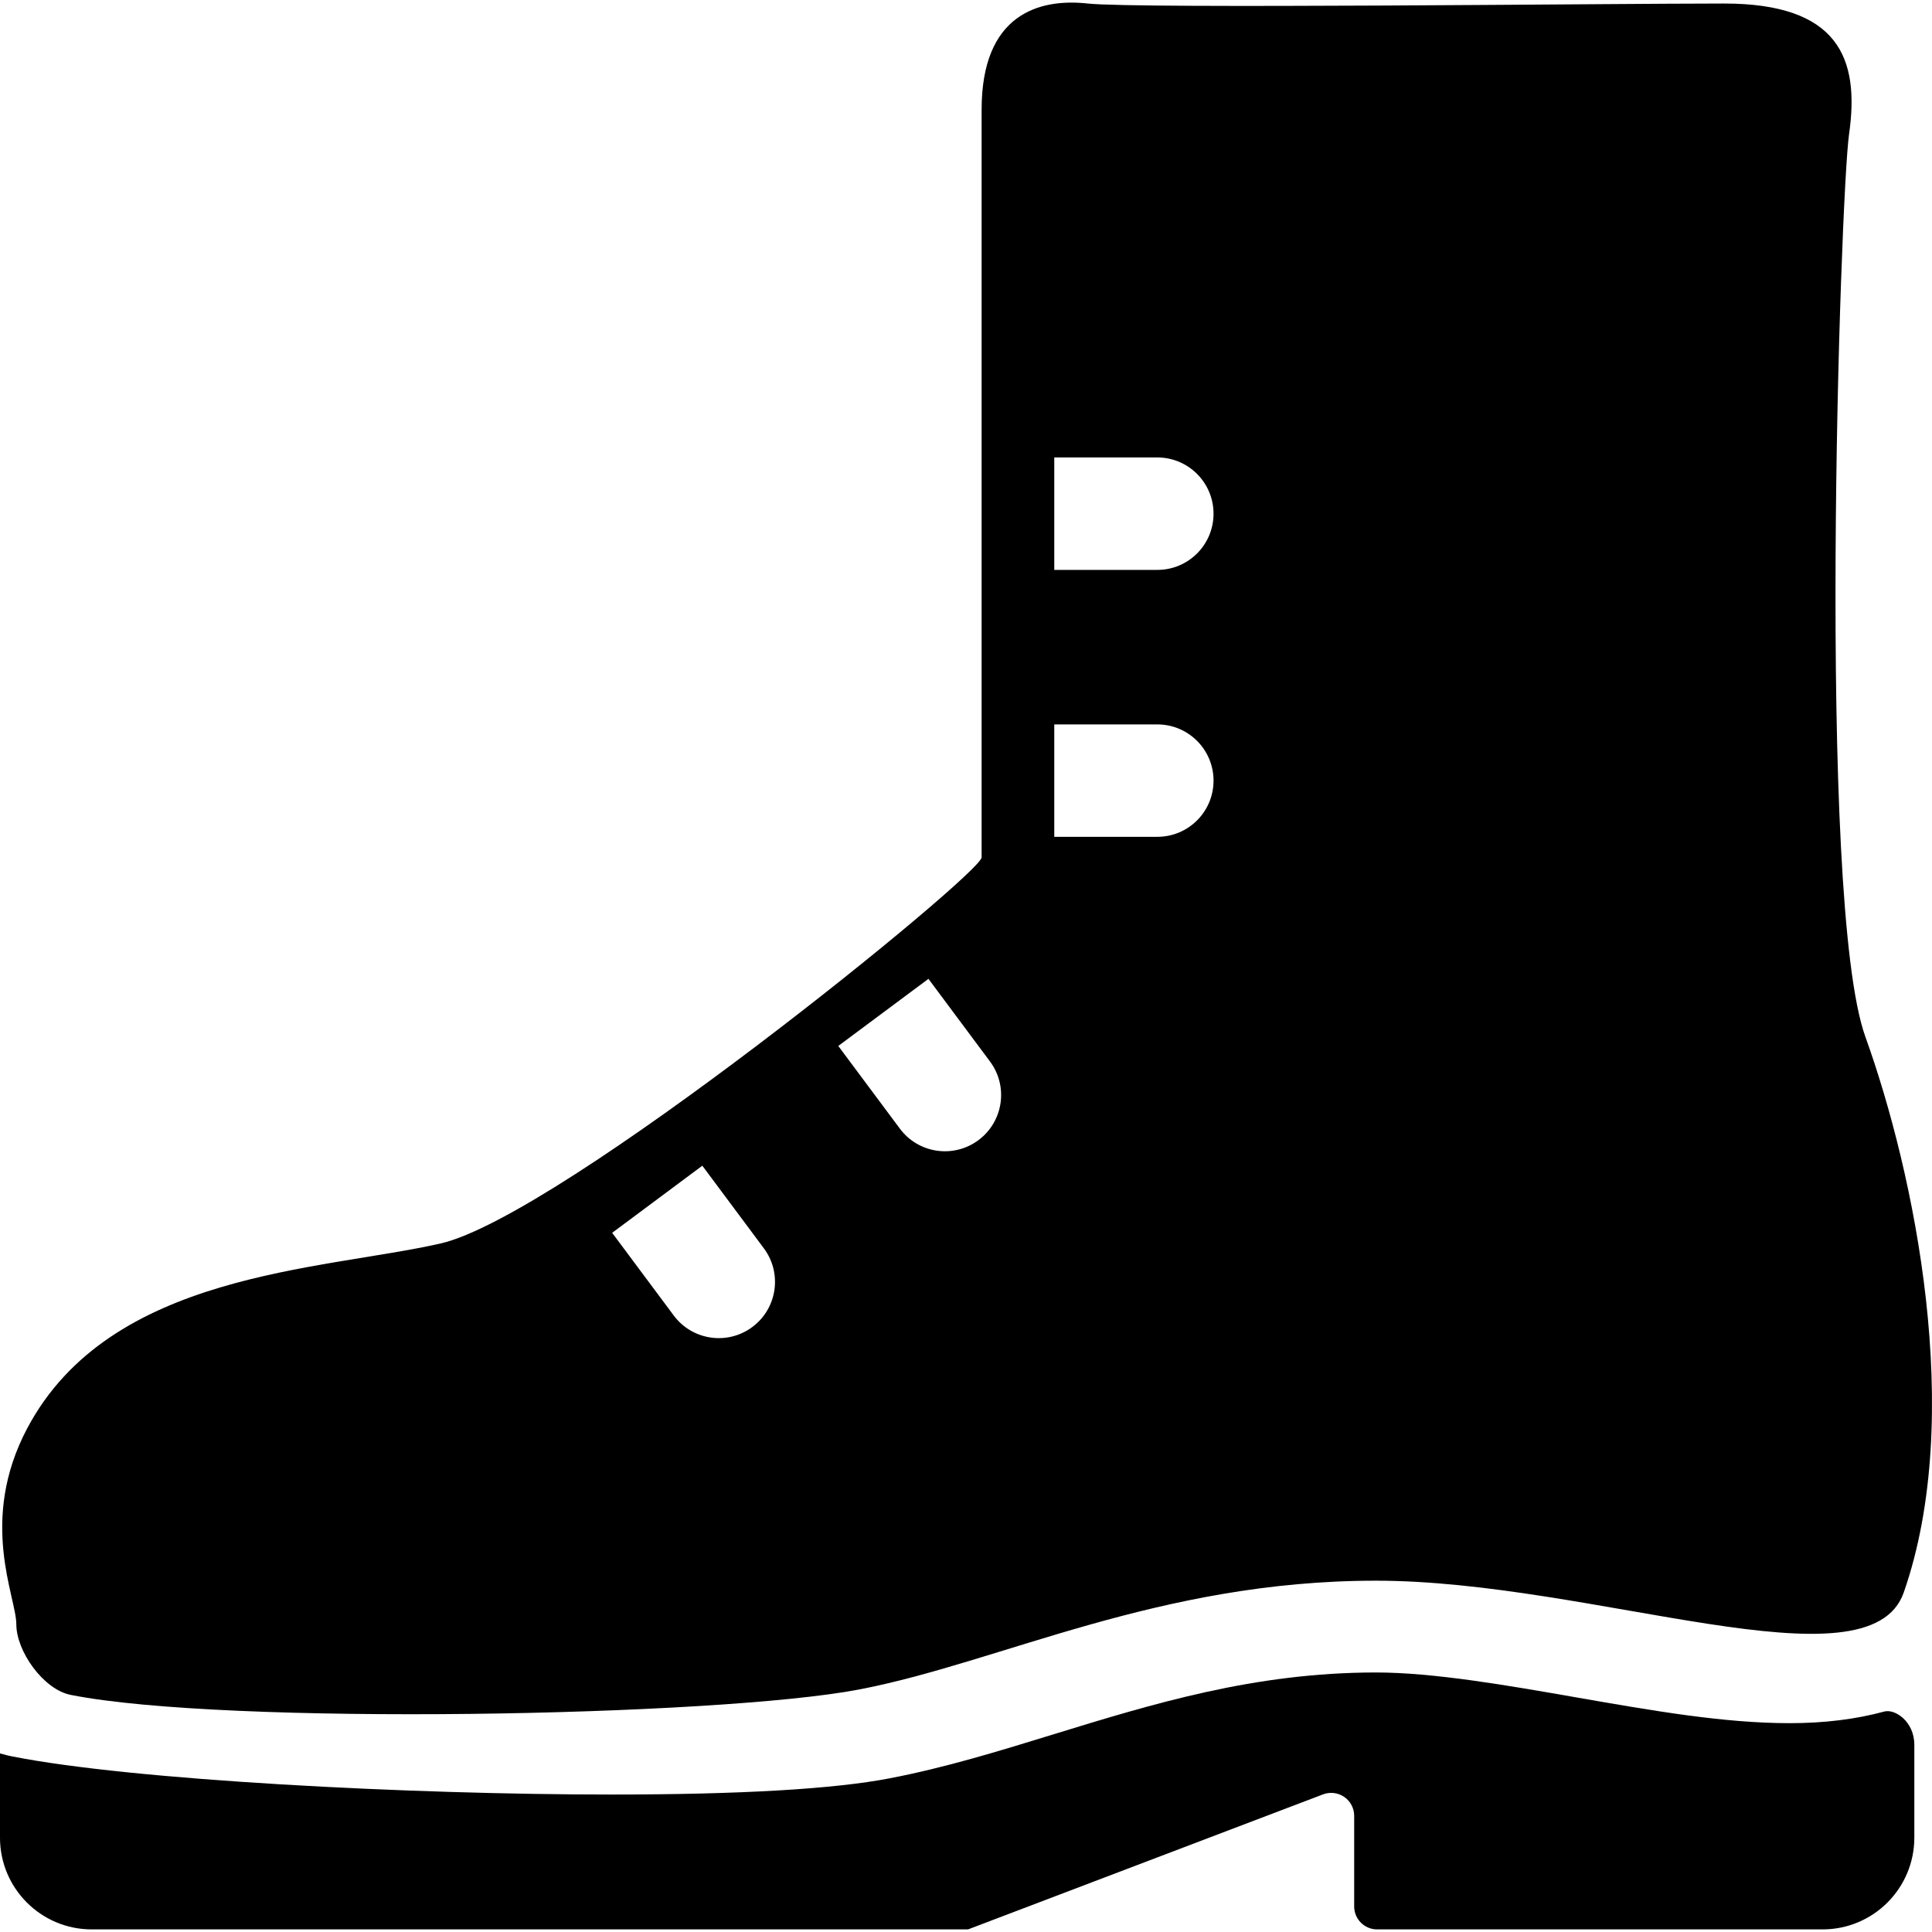 <?xml version="1.0" encoding="utf-8"?>

<!DOCTYPE svg PUBLIC "-//W3C//DTD SVG 1.1//EN" "http://www.w3.org/Graphics/SVG/1.1/DTD/svg11.dtd">

<svg height="800px" width="800px" version="1.1" id="_x32_" xmlns="http://www.w3.org/2000/svg" xmlns:xlink="http://www.w3.org/1999/xlink" 
	 viewBox="0 0 512 512"  xml:space="preserve">
<style type="text/css">
	.st0{fill:#000000;}
</style>
<g>
	<path class="st0" d="M499.378,453.571c-7.532,2.046-15.868,3.087-25.175,3.087c-0.004,0-0.004,0-0.004,0
		c-17.27,0-36.183-3.292-56.21-6.787c-18.726-3.273-38.093-6.648-53.351-6.648c-32.143,0-59.171,8.313-85.308,16.346
		c-14.835,4.565-28.842,8.879-43.519,11.696c-14.82,2.864-39.674,4.306-73.867,4.306c-53.081,0-126.99-3.794-158.784-10.116
		c-0.562-0.103-1.669-0.353-3.161-0.782v22.325c0,13.426,10.882,24.314,24.309,24.314h232.237l94.09-35.788
		c1.869-0.706,3.966-0.446,5.611,0.688c1.641,1.124,2.627,3.003,2.627,5.002v24.025c0,3.348,2.725,6.072,6.076,6.072h118.06
		c13.426,0,24.309-10.888,24.309-24.314c0,0,0-18.326,0-24.584C507.318,456.146,502.134,452.827,499.378,453.571z"/>
	<path class="st0" d="M18.734,449.164c40.99,8.155,171.508,5.755,208.983-1.441c37.476-7.206,79.269-28.824,136.92-28.824
		c57.647,0,130.686,29.503,139.882,3.106c16.276-46.694,2.798-111.202-10.172-147.232c-12.97-36.038-6.647-222.981-4.323-239.252
		c2.888-20.176-2.877-34.588-33.142-34.588c-30.269,0-155.66,1.432-168.635,0c-12.97-1.432-28.108,2.892-28.108,28.108
		c0,25.225,0,193.841,0,198.174c0,4.324-111.694,95.108-143.4,102.323c-31.706,7.205-87.577,7.54-109.533,49
		c-12.97,24.5-2.882,44.676-2.882,51.892C4.324,437.644,11.524,447.732,18.734,449.164z M279.391,121.229h27.312
		c8.229,0,14.896,6.685,14.896,14.914c0,8.228-6.667,14.886-14.896,14.886h-27.312V121.229z M279.391,191.976h27.312
		c8.229,0,14.896,6.676,14.896,14.905c0,8.228-6.667,14.886-14.896,14.886h-27.312V191.976z M246.048,259.404l16.308,21.896
		c4.918,6.601,3.548,15.936-3.054,20.845c-6.606,4.918-15.922,3.552-20.84-3.059l-16.308-21.896L246.048,259.404z M186.124,308.924
		l16.309,21.897c4.918,6.601,3.546,15.936-3.054,20.845c-6.607,4.919-15.923,3.552-20.842-3.059l-16.308-21.896L186.124,308.924z"/>
</g>
</svg>